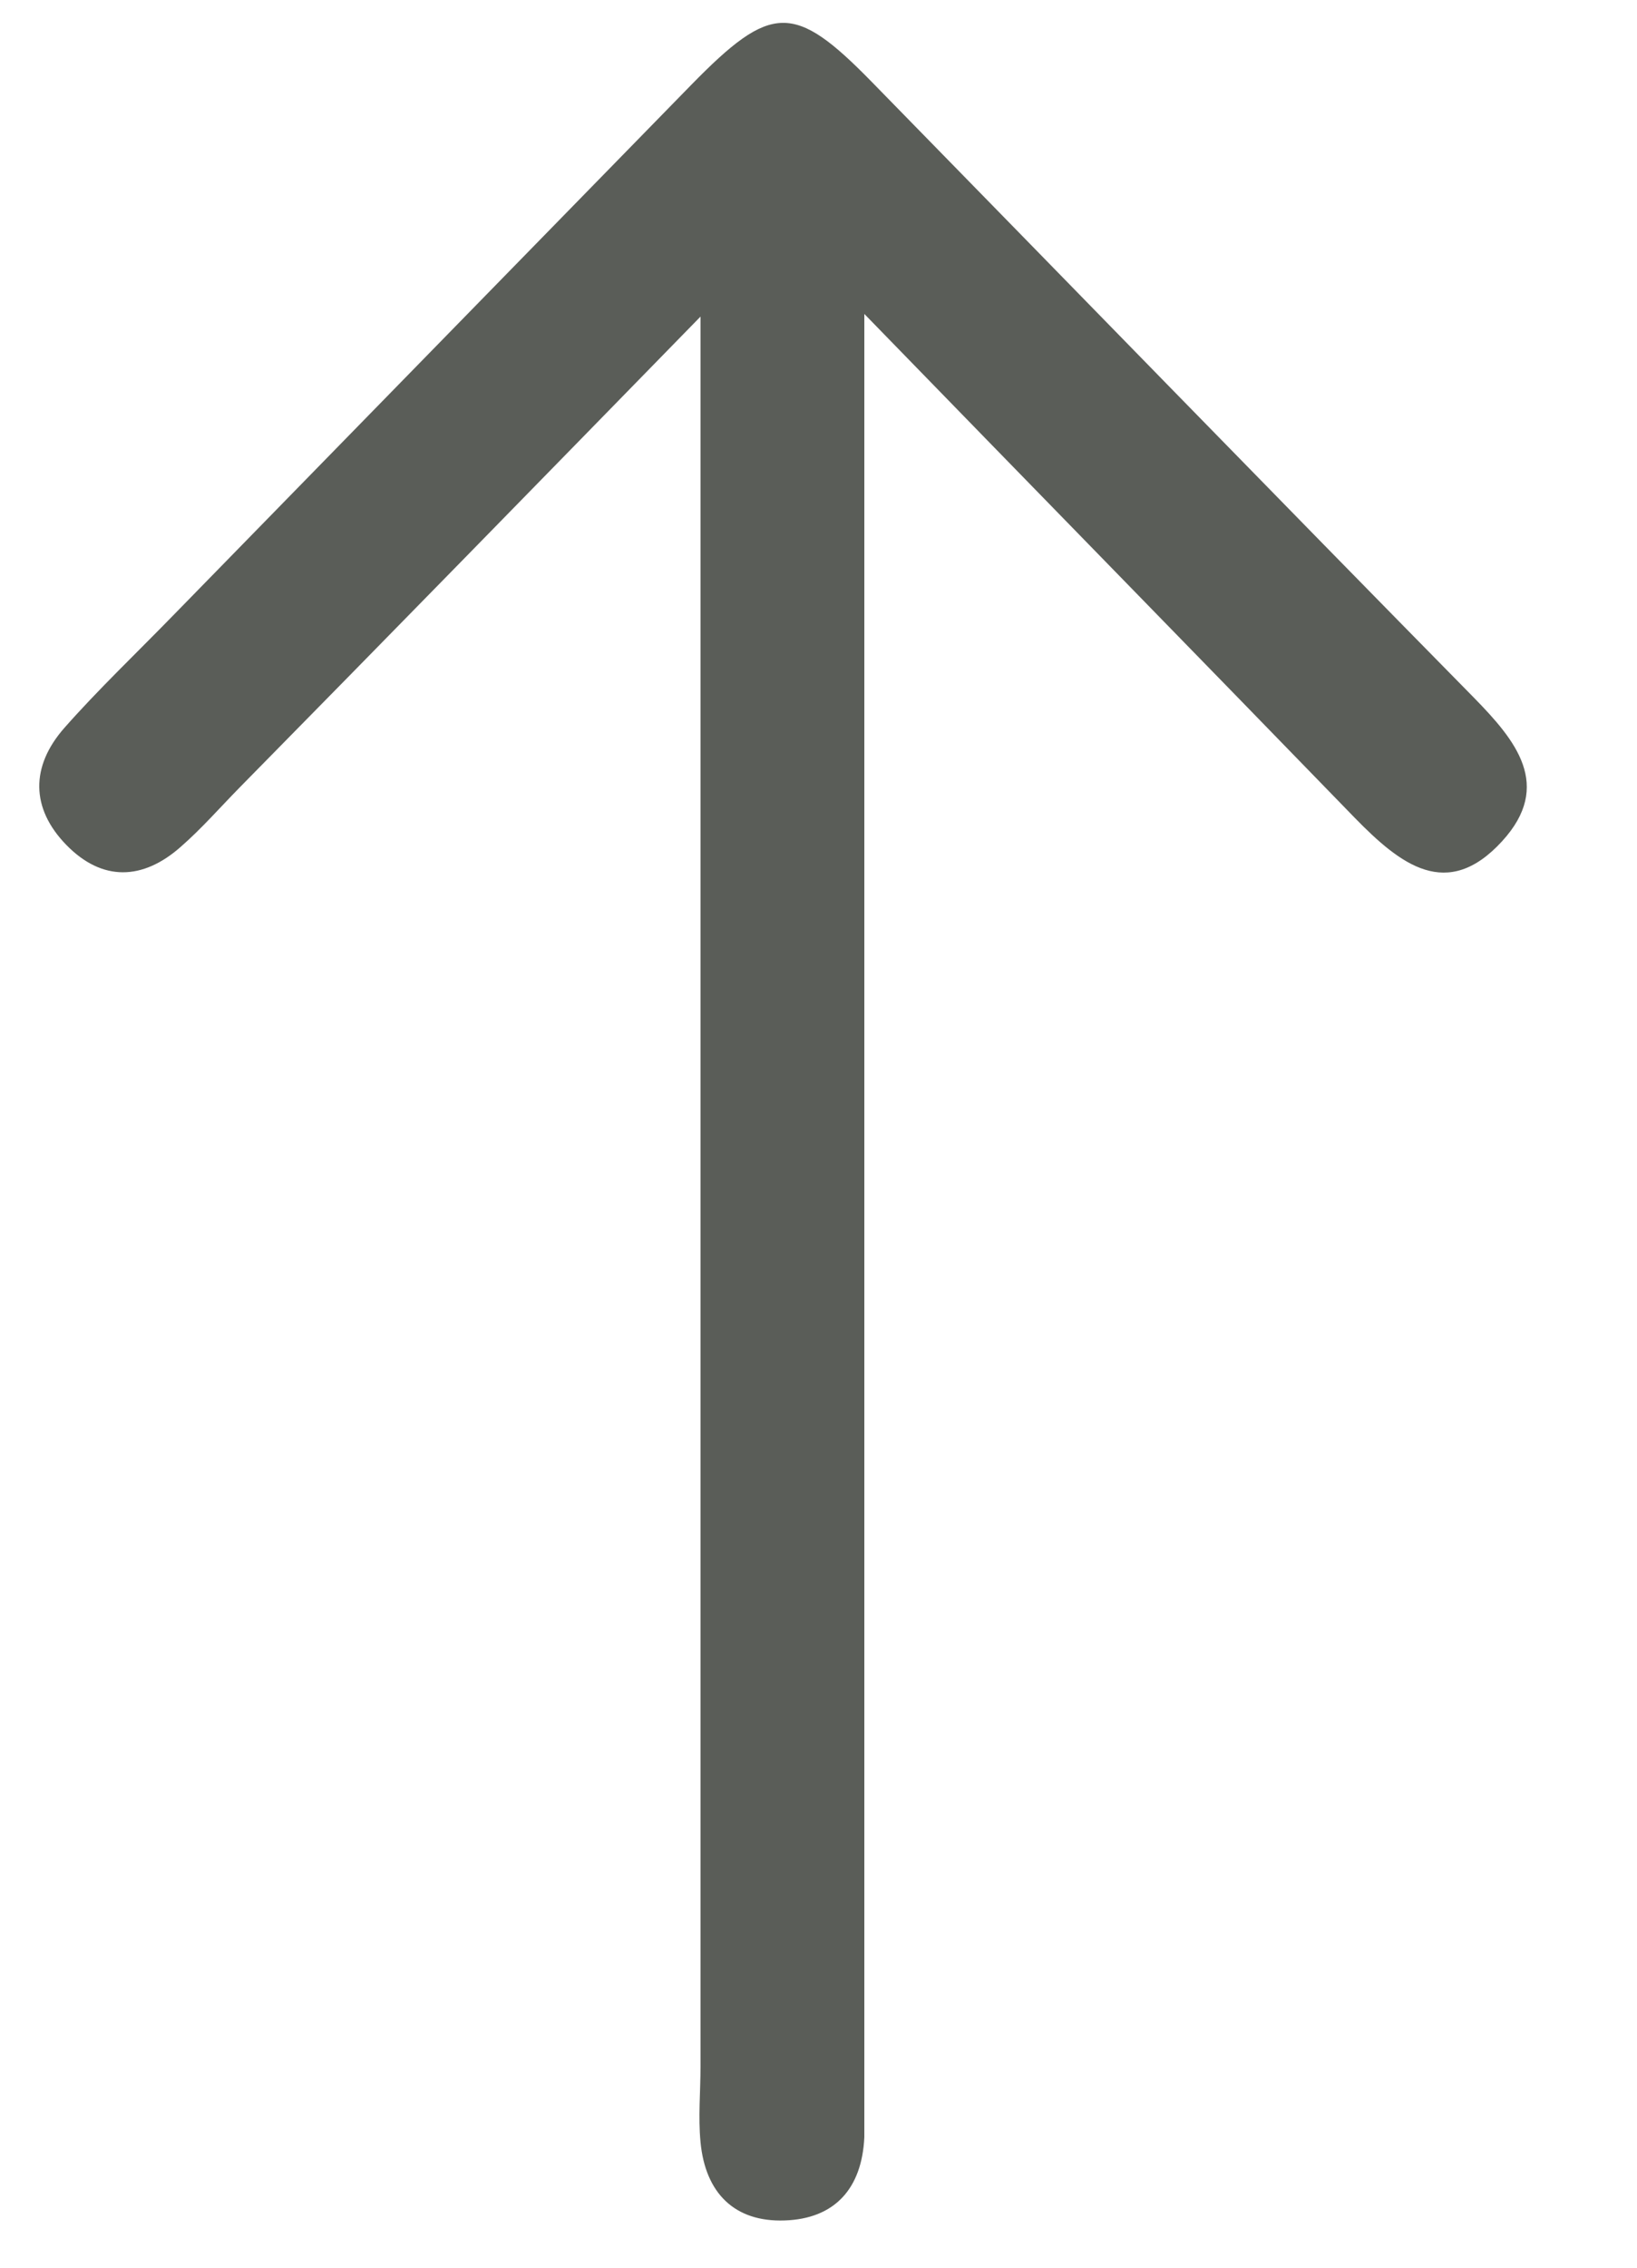 <svg width="13" height="18" viewBox="0 0 13 18" fill="none" xmlns="http://www.w3.org/2000/svg">
<path d="M6.864 2.492L6.864 16.443C6.864 16.617 6.864 16.791 6.864 16.964C6.845 17.374 6.627 17.612 6.231 17.625C5.835 17.639 5.601 17.409 5.563 17.002C5.544 16.804 5.563 16.605 5.563 16.403L5.563 2.513C4.277 3.83 3.089 5.046 1.9 6.254C1.746 6.411 1.6 6.578 1.435 6.722C1.134 6.988 0.812 6.999 0.527 6.707C0.242 6.415 0.244 6.082 0.51 5.779C0.776 5.477 1.087 5.181 1.378 4.882C2.749 3.478 4.12 2.075 5.492 0.671C6.125 0.025 6.306 0.02 6.92 0.647C8.515 2.277 10.105 3.912 11.704 5.537C12.037 5.877 12.334 6.234 11.929 6.677C11.491 7.156 11.12 6.861 10.76 6.493C9.502 5.197 8.239 3.906 6.864 2.492Z" fill="#5A5D58"/>
</svg>
